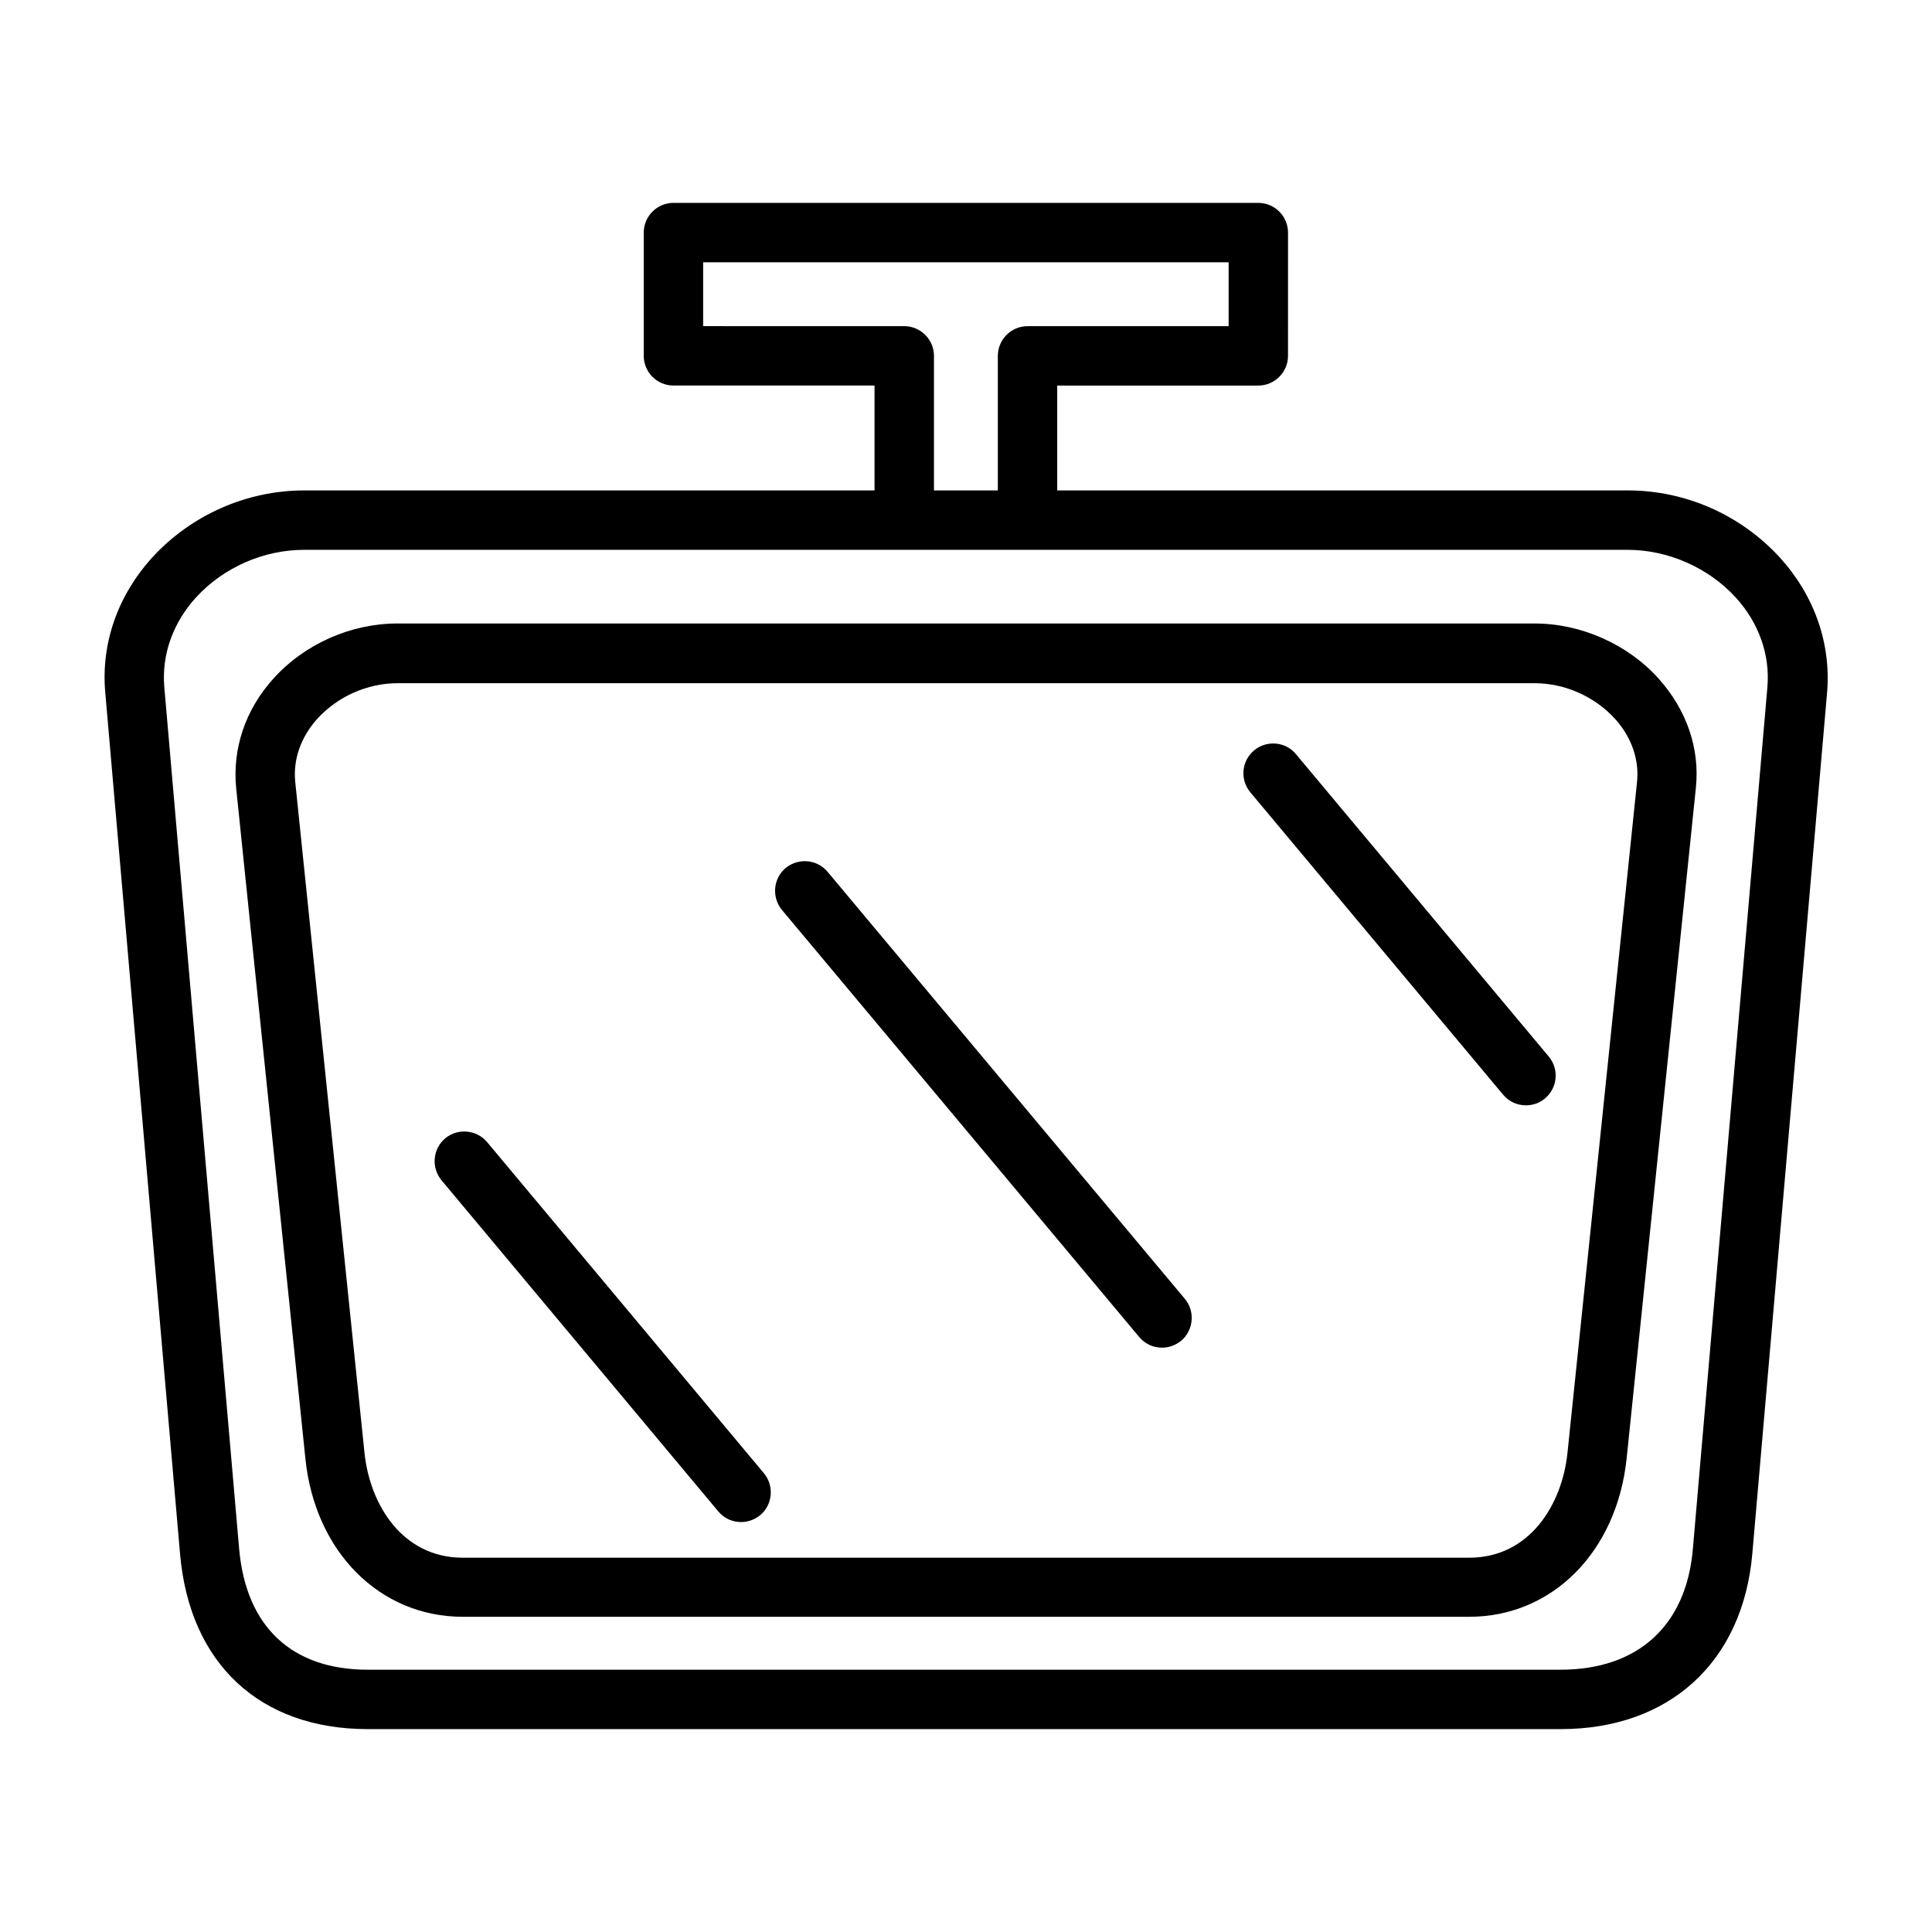 <?xml version="1.0" encoding="UTF-8"?>
<!-- Uploaded to: ICON Repo, www.iconrepo.com, Generator: ICON Repo Mixer Tools -->
<svg fill="#000000" width="800px" height="800px" version="1.1" viewBox="144 144 512 512" xmlns="http://www.w3.org/2000/svg">
 <g>
  <path d="m615.54 291.6c-10.312-11.18-24.875-17.633-40.148-17.633h-151.22v-27.789h53.293c4.328 0 7.871-3.543 7.871-7.871l0.004-32.672c0-4.328-3.543-7.871-7.871-7.871h-155c-4.328 0-7.871 3.543-7.871 7.871v32.668c0 4.328 3.543 7.871 7.871 7.871h53.293v27.789l-151.14 0.004c-15.191 0-29.836 6.453-40.148 17.633-9.211 10.078-13.699 22.75-12.594 35.738l19.836 228.45c2.519 29.047 21.098 46.445 49.75 46.445h316.14c28.812 0 48.254-17.789 50.773-46.445l19.836-228.45c1.027-12.988-3.457-25.664-12.668-35.738zm-285.2-61.168v-16.922h139.26v16.926h-53.293c-4.328 0-7.871 3.543-7.871 7.871v35.66h-16.926v-35.66c0-4.328-3.543-7.871-7.871-7.871zm262.29 324.02c-1.73 20.387-14.562 32.039-35.109 32.039h-316.06c-20.152 0-32.273-11.414-34.086-32.039l-19.84-228.45c-0.707-8.5 2.281-17.004 8.5-23.773 7.242-7.871 17.871-12.516 28.496-12.516h350.86c10.629 0 21.332 4.723 28.496 12.516 6.219 6.769 9.211 15.273 8.5 23.773z"/>
  <path d="m550.67 309.23h-301.34c-12.359 0-24.641 5.434-32.906 14.641-7.398 8.188-10.863 18.5-9.84 28.969l18.344 177.67c2.519 24.719 19.68 41.957 41.723 41.957h266.7c22.043 0 39.125-17.238 41.723-41.957l18.344-177.67c1.102-10.469-2.441-20.703-9.84-28.969-8.191-9.129-20.551-14.641-32.91-14.641zm8.738 219.71c-1.418 13.855-10.078 27.867-26.055 27.867h-266.71c-15.98 0-24.641-14.012-26.055-27.867l-18.34-177.67c-0.629-5.984 1.496-11.965 5.824-16.766 5.352-5.902 13.227-9.445 21.254-9.445h301.42c7.949 0 15.902 3.543 21.254 9.445 4.41 4.879 6.453 10.863 5.824 16.766z"/>
  <path d="m273.1 446.68c-2.754-3.305-7.793-3.777-11.098-1.023-3.305 2.754-3.777 7.715-1.023 11.098l73.367 87.773c1.574 1.891 3.777 2.832 6.062 2.832 1.812 0 3.543-0.629 5.039-1.812 3.305-2.754 3.777-7.715 1.023-11.098z"/>
  <path d="m363.32 375.04c-2.754-3.305-7.715-3.777-11.098-1.023-3.305 2.754-3.777 7.715-1.023 11.098l94.699 113.2c1.574 1.891 3.777 2.832 6.062 2.832 1.812 0 3.543-0.629 5.039-1.812 3.305-2.754 3.777-7.793 1.023-11.098z"/>
  <path d="m548.39 436.92c-2.281 0-4.488-0.945-6.062-2.832l-66.992-80.137c-2.754-3.305-2.363-8.266 1.023-11.098 3.305-2.754 8.344-2.363 11.098 1.023l66.992 80.137c2.754 3.305 2.363 8.266-1.023 11.098-1.492 1.258-3.305 1.809-5.035 1.809z"/>
 </g>
</svg>